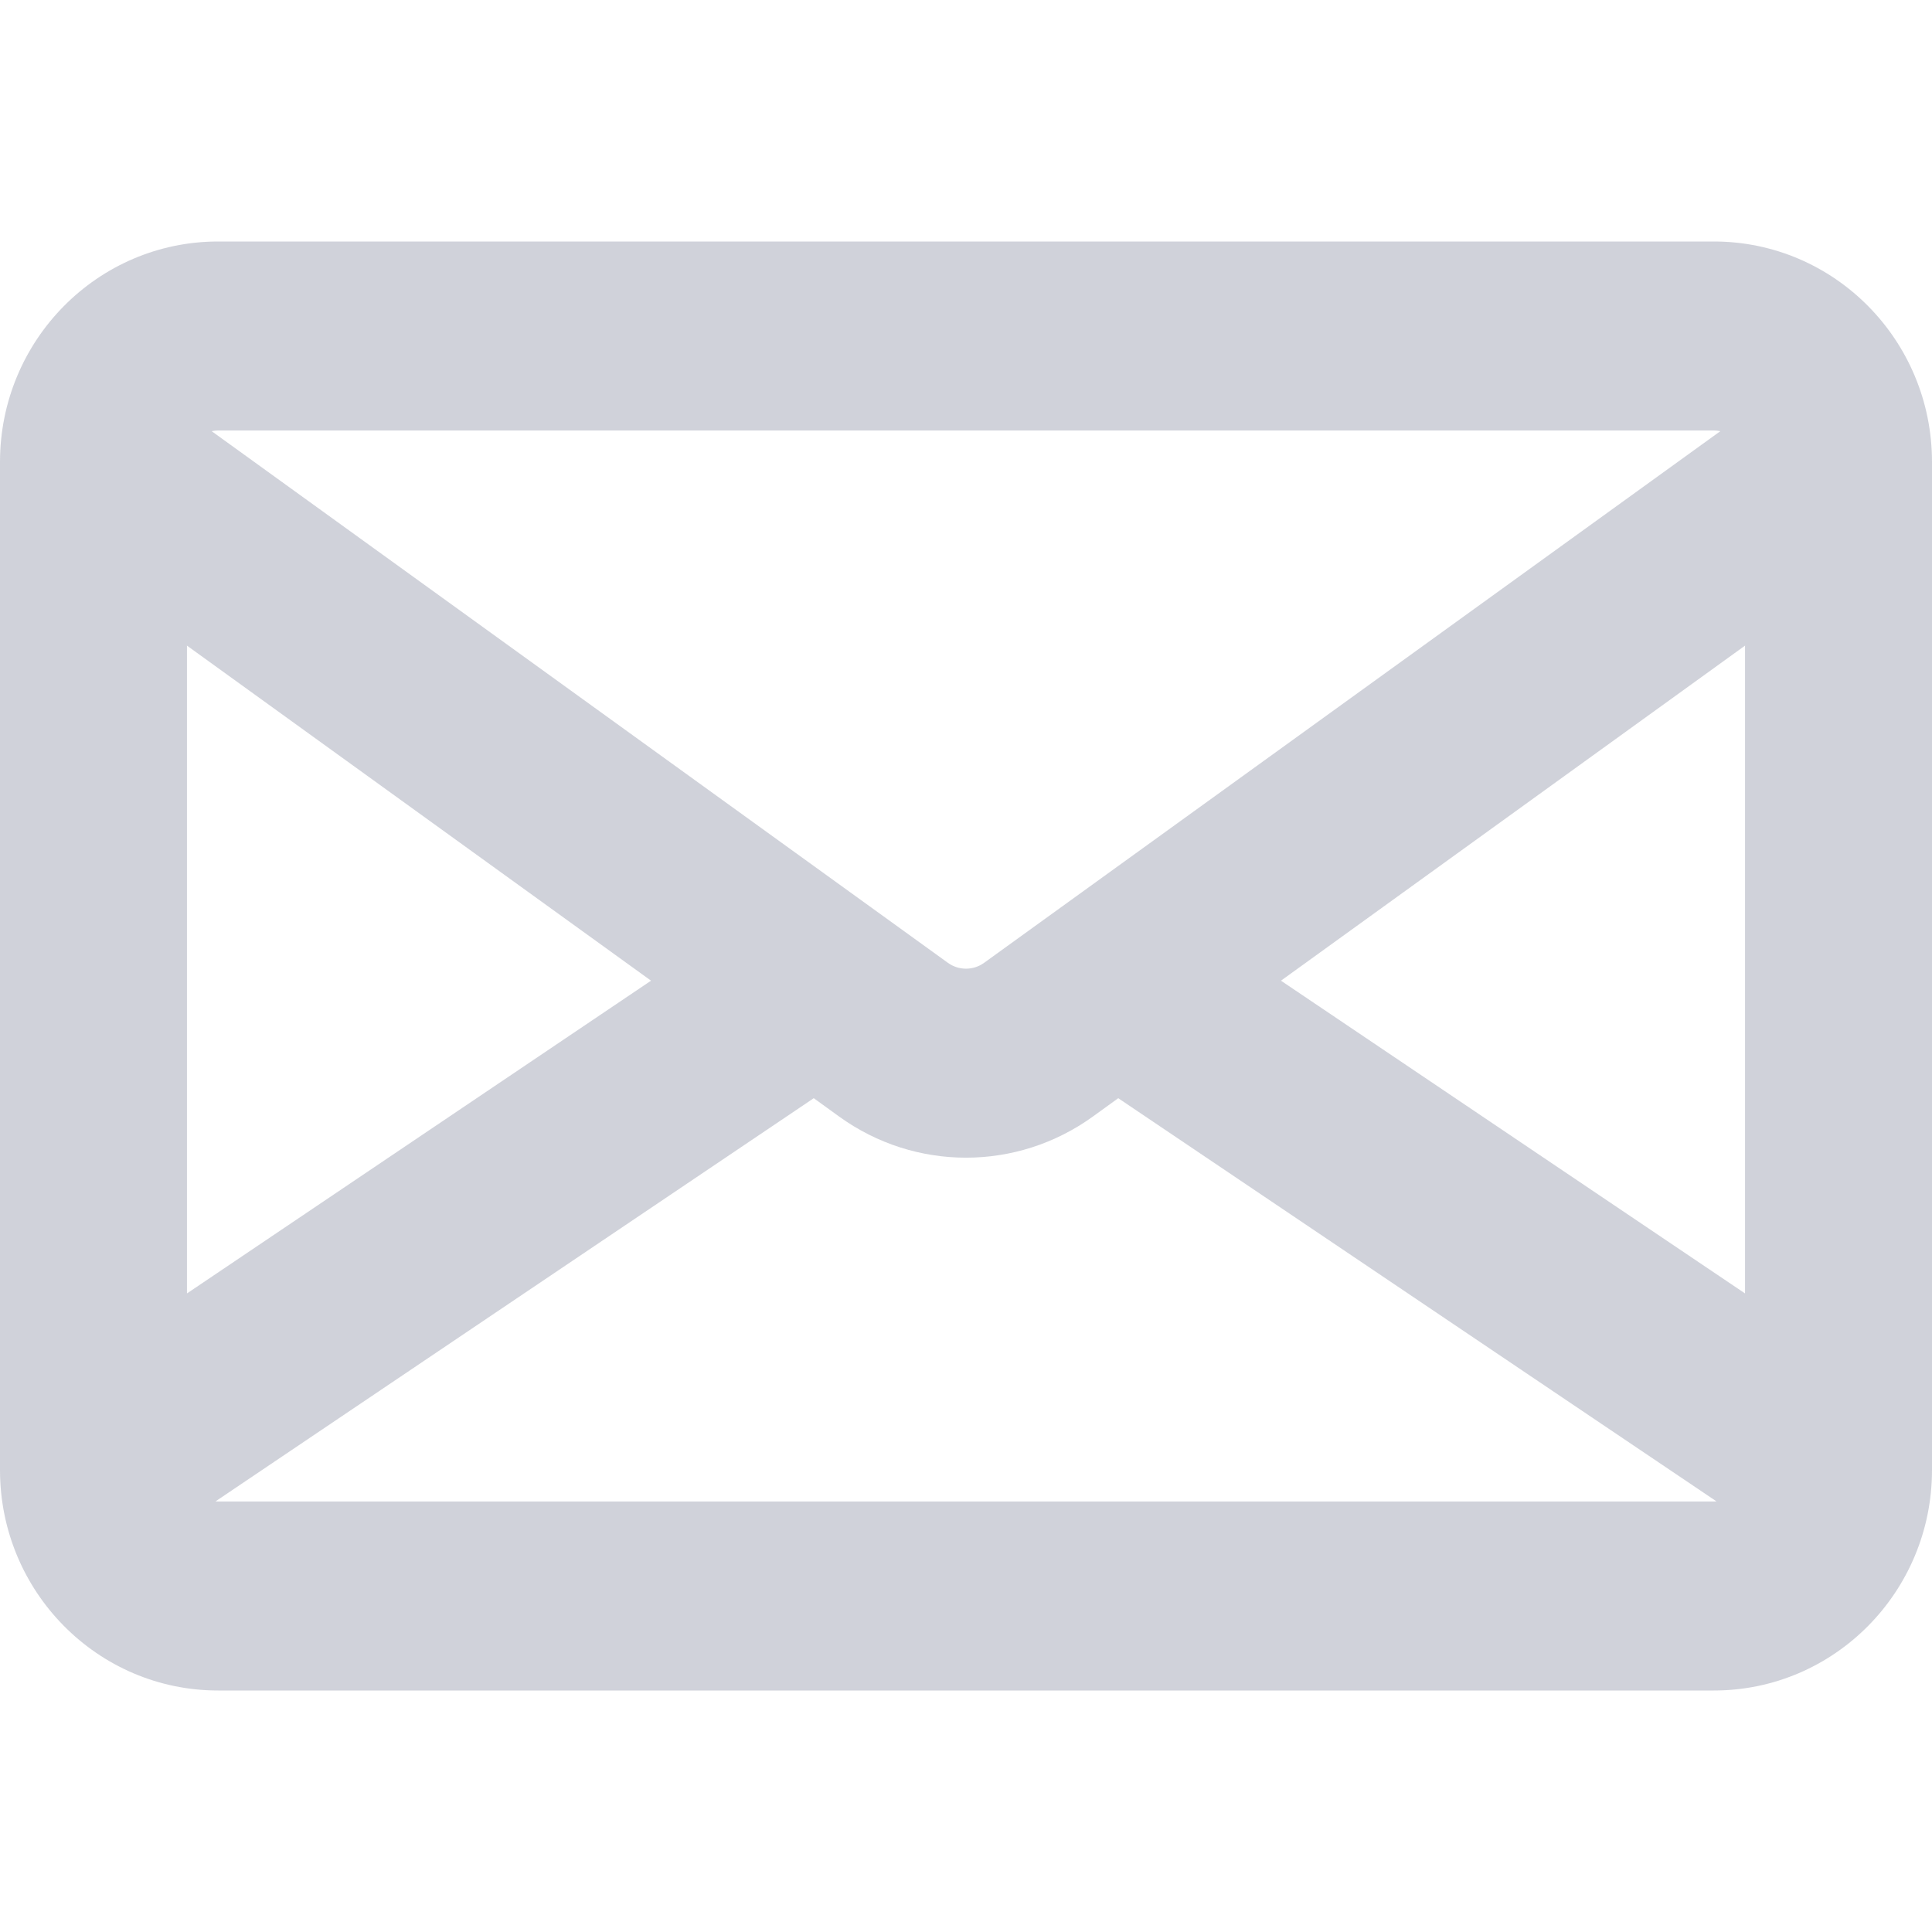 <svg width="40" height="40" viewBox="0 0 40 40" fill="none" xmlns="http://www.w3.org/2000/svg">
<path opacity="0.2" fill-rule="evenodd" clip-rule="evenodd" d="M19.625 19.934L4.382 8.927C4.425 8.918 4.47 8.913 4.516 8.913H35.484C35.53 8.913 35.575 8.918 35.618 8.927L20.375 19.934C20.151 20.096 19.849 20.096 19.625 19.934ZM26.521 20.304L36.129 13.367V26.779L26.521 20.304ZM22.625 23.118L23.152 22.737L35.539 31.085C35.521 31.086 35.503 31.087 35.484 31.087H4.516C4.497 31.087 4.479 31.086 4.461 31.085L16.848 22.737L17.375 23.118C18.945 24.252 21.055 24.252 22.625 23.118ZM13.479 20.304L3.871 13.367V26.779L13.479 20.304ZM4.516 5C2.022 5 0 7.044 0 9.565V30.435C0 32.956 2.022 35 4.516 35H35.484C37.978 35 40 32.956 40 30.435V9.565C40 7.044 37.978 5 35.484 5H4.516Z" fill="#171F46"/>
</svg>
